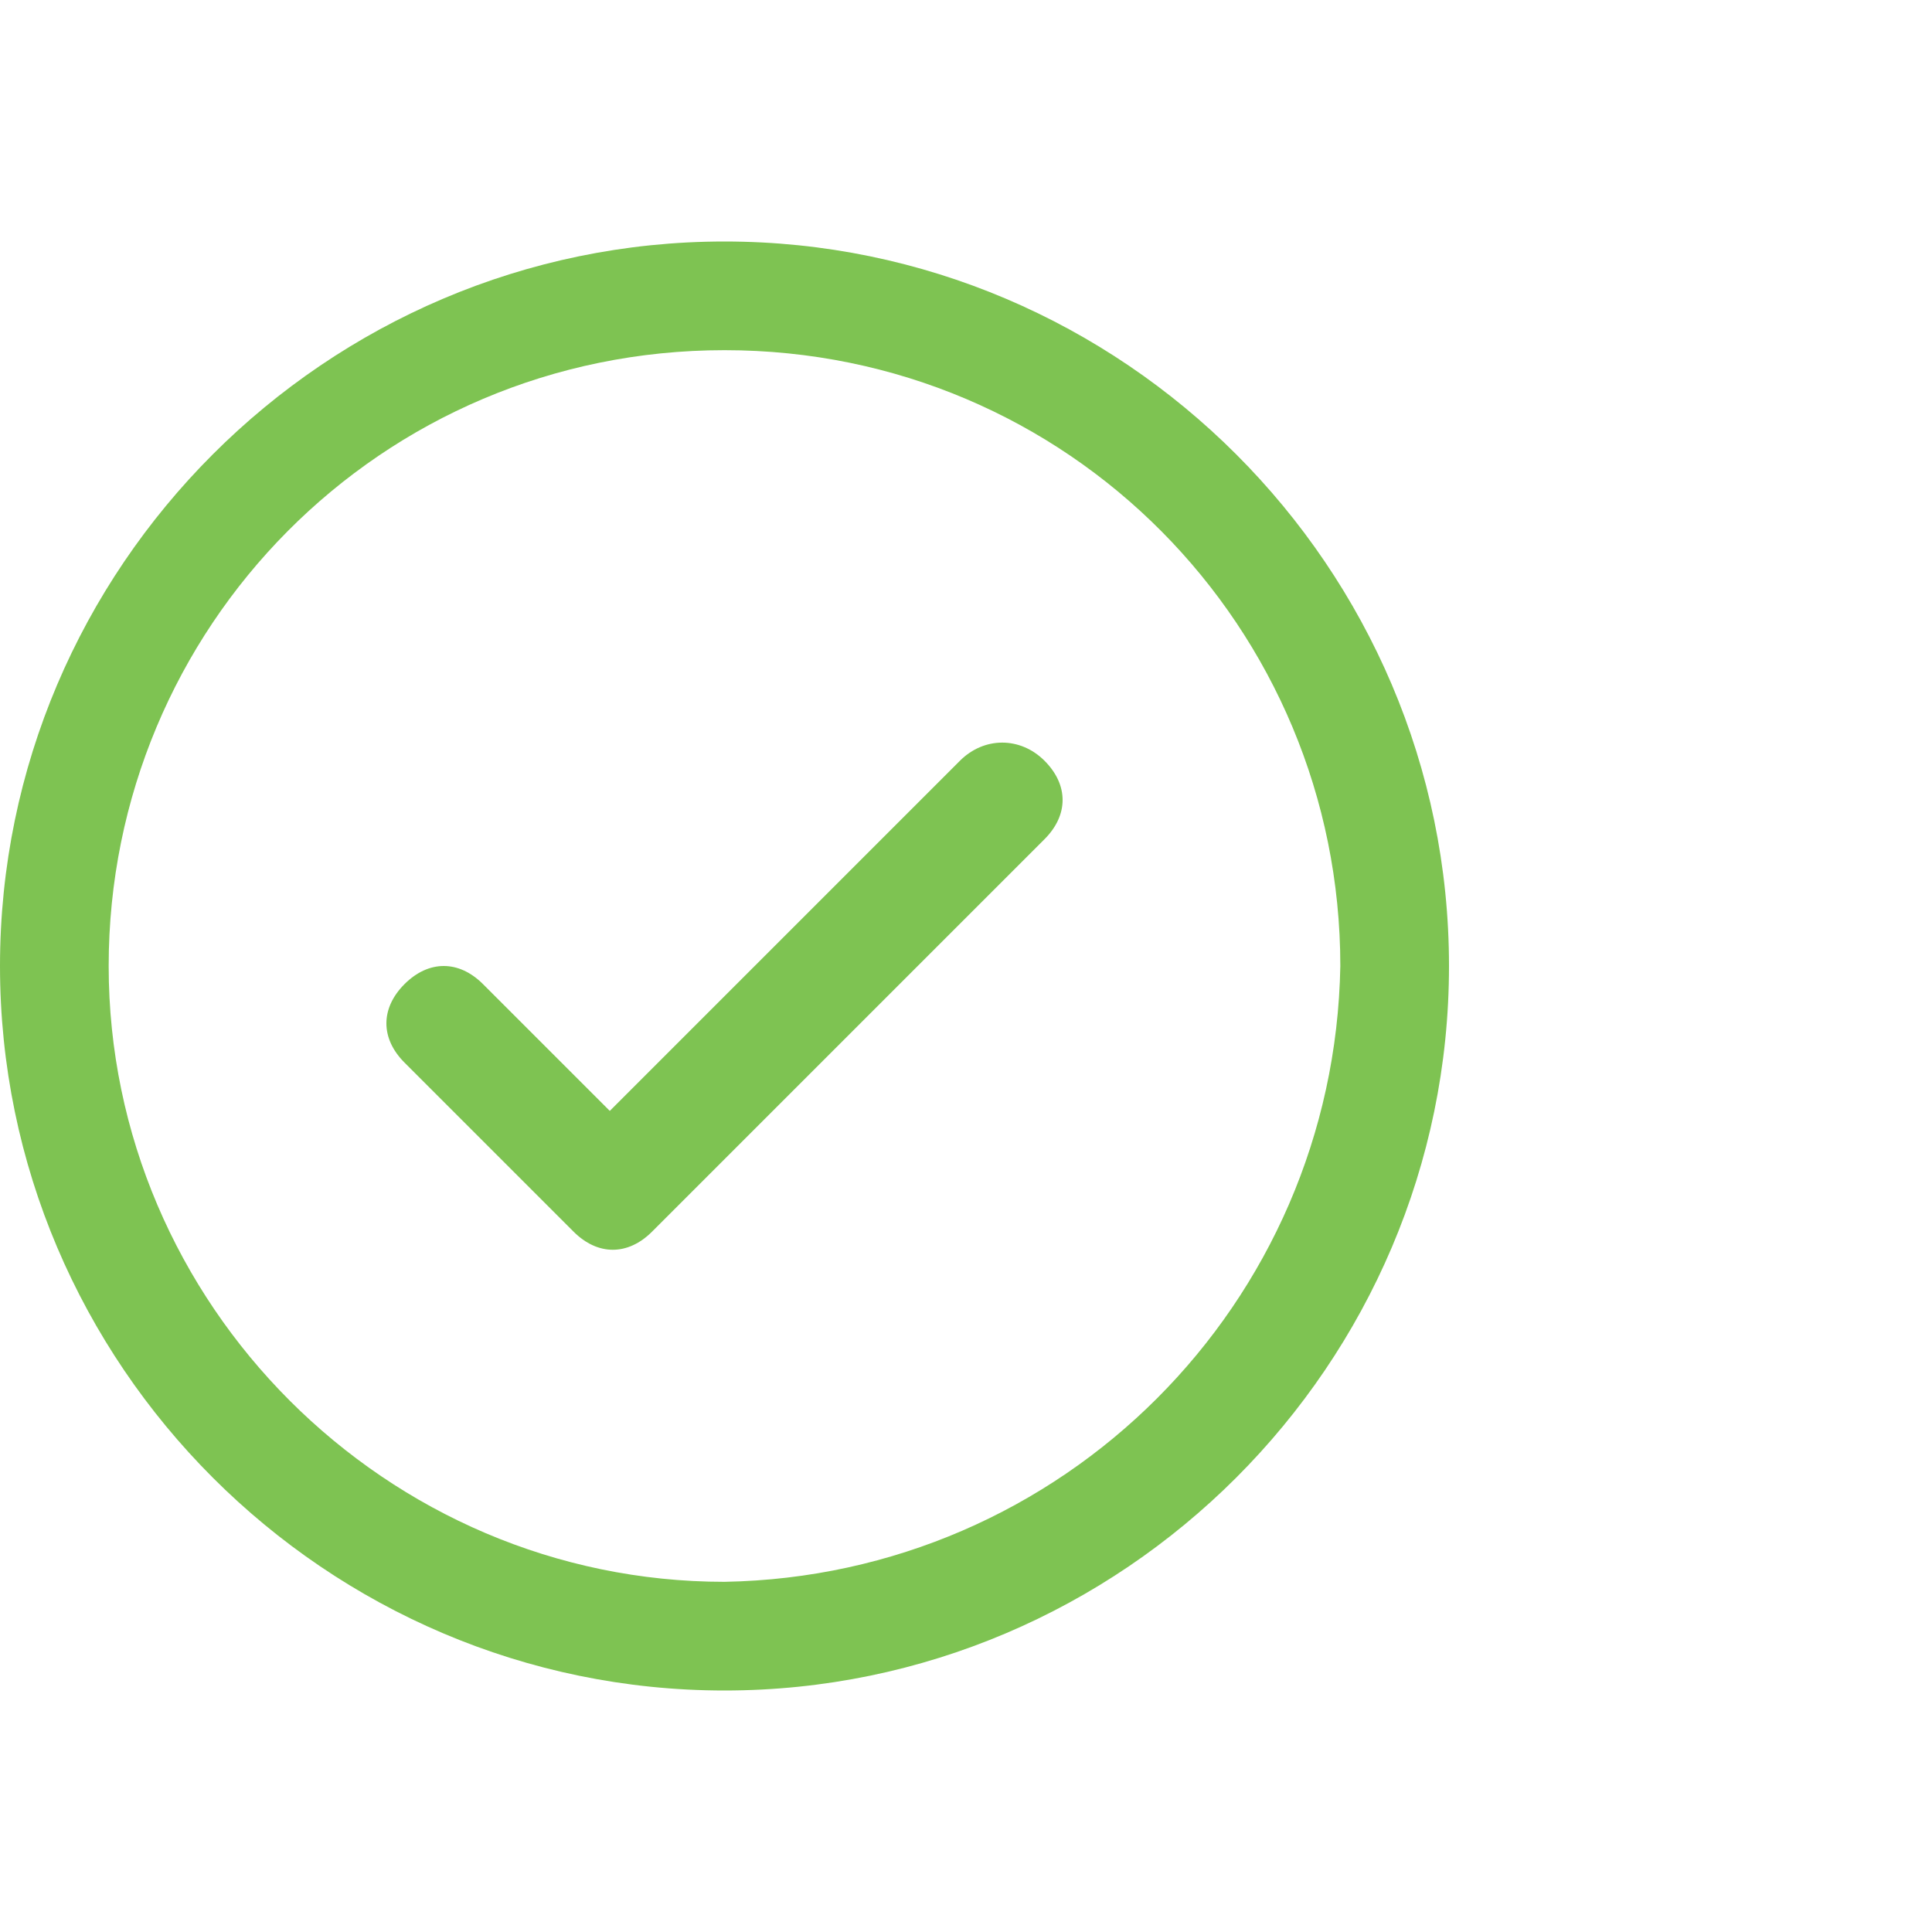 <svg xmlns="http://www.w3.org/2000/svg" viewBox="0 0 32 32" style="enable-background:new 0 0 32 32" xml:space="preserve"><path d="M17.3 12.6c.4.4.4.9 0 1.3l-6.5 6.5c-.4.4-.9.4-1.3 0l-2.8-2.8c-.4-.4-.4-.9 0-1.3s.9-.4 1.3 0l2.1 2.1 5.8-5.8c.4-.4 1-.4 1.4 0zM24 16c0 6.6-5.4 12-12 12S0 22.6 0 16 5.4 4 12 4s12 5.4 12 12zm-1.8 0c0-5.6-4.5-10.2-10.2-10.2S1.8 10.4 1.8 16 6.4 26.2 12 26.2c5.6-.1 10.1-4.6 10.2-10.2z" style="fill:#7ec352"/></svg>